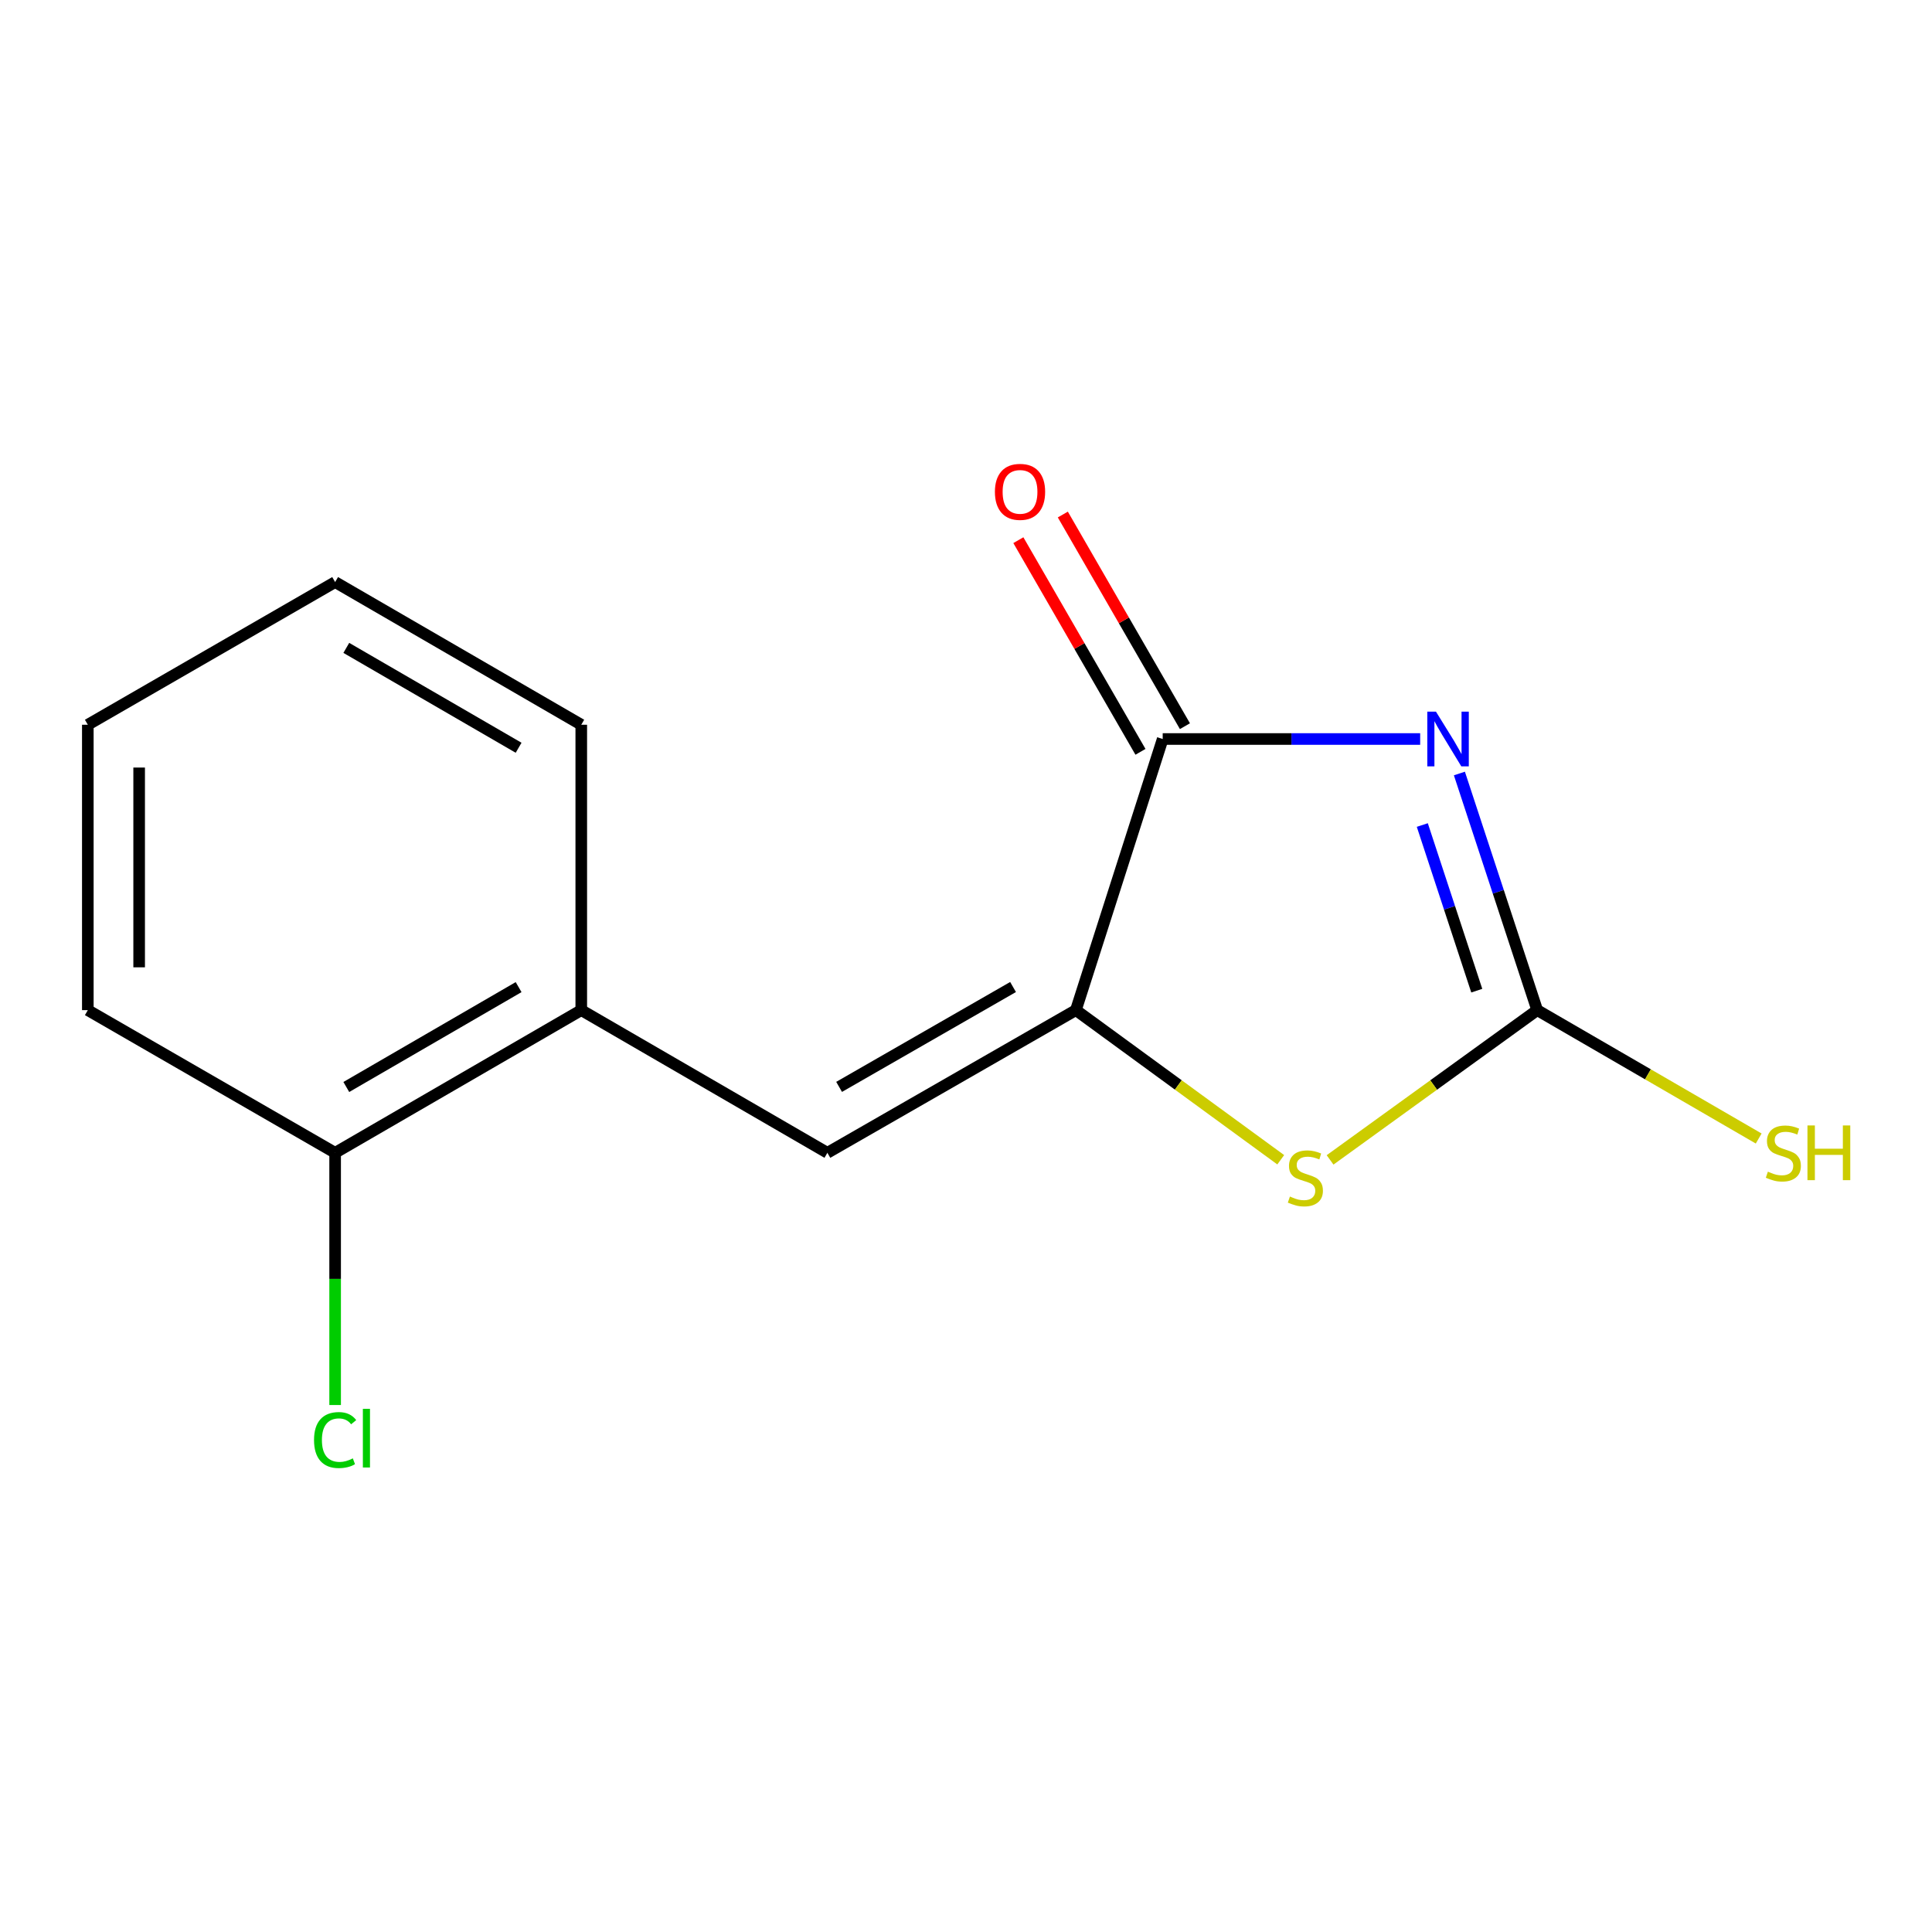 <?xml version='1.0' encoding='iso-8859-1'?>
<svg version='1.1' baseProfile='full'
              xmlns='http://www.w3.org/2000/svg'
                      xmlns:rdkit='http://www.rdkit.org/xml'
                      xmlns:xlink='http://www.w3.org/1999/xlink'
                  xml:space='preserve'
width='1000px' height='1000px' viewBox='0 0 1000 1000'>
<!-- END OF HEADER -->
<rect style='opacity:1.0;fill:#FFFFFF;stroke:none' width='1000' height='1000' x='0' y='0'> </rect>
<path class='bond-0' d='M 755.381,400.362 L 775.517,461.602' style='fill:none;fill-rule:evenodd;stroke:#0000FF;stroke-width:6px;stroke-linecap:butt;stroke-linejoin:miter;stroke-opacity:1' />
<path class='bond-0' d='M 775.517,461.602 L 795.654,522.842' style='fill:none;fill-rule:evenodd;stroke:#000000;stroke-width:6px;stroke-linecap:butt;stroke-linejoin:miter;stroke-opacity:1' />
<path class='bond-0' d='M 736.181,427.033 L 750.277,469.901' style='fill:none;fill-rule:evenodd;stroke:#0000FF;stroke-width:6px;stroke-linecap:butt;stroke-linejoin:miter;stroke-opacity:1' />
<path class='bond-0' d='M 750.277,469.901 L 764.372,512.769' style='fill:none;fill-rule:evenodd;stroke:#000000;stroke-width:6px;stroke-linecap:butt;stroke-linejoin:miter;stroke-opacity:1' />
<path class='bond-2' d='M 735.078,382.509 L 668.445,382.509' style='fill:none;fill-rule:evenodd;stroke:#0000FF;stroke-width:6px;stroke-linecap:butt;stroke-linejoin:miter;stroke-opacity:1' />
<path class='bond-2' d='M 668.445,382.509 L 601.812,382.509' style='fill:none;fill-rule:evenodd;stroke:#000000;stroke-width:6px;stroke-linecap:butt;stroke-linejoin:miter;stroke-opacity:1' />
<path class='bond-3' d='M 795.654,522.842 L 742.048,561.603' style='fill:none;fill-rule:evenodd;stroke:#000000;stroke-width:6px;stroke-linecap:butt;stroke-linejoin:miter;stroke-opacity:1' />
<path class='bond-3' d='M 742.048,561.603 L 688.443,600.364' style='fill:none;fill-rule:evenodd;stroke:#CCCC00;stroke-width:6px;stroke-linecap:butt;stroke-linejoin:miter;stroke-opacity:1' />
<path class='bond-7' d='M 795.654,522.842 L 852.974,556.068' style='fill:none;fill-rule:evenodd;stroke:#000000;stroke-width:6px;stroke-linecap:butt;stroke-linejoin:miter;stroke-opacity:1' />
<path class='bond-7' d='M 852.974,556.068 L 910.294,589.294' style='fill:none;fill-rule:evenodd;stroke:#CCCC00;stroke-width:6px;stroke-linecap:butt;stroke-linejoin:miter;stroke-opacity:1' />
<path class='bond-1' d='M 556.879,522.842 L 601.812,382.509' style='fill:none;fill-rule:evenodd;stroke:#000000;stroke-width:6px;stroke-linecap:butt;stroke-linejoin:miter;stroke-opacity:1' />
<path class='bond-4' d='M 556.879,522.842 L 428.252,596.691' style='fill:none;fill-rule:evenodd;stroke:#000000;stroke-width:6px;stroke-linecap:butt;stroke-linejoin:miter;stroke-opacity:1' />
<path class='bond-4' d='M 524.356,510.877 L 434.317,562.571' style='fill:none;fill-rule:evenodd;stroke:#000000;stroke-width:6px;stroke-linecap:butt;stroke-linejoin:miter;stroke-opacity:1' />
<path class='bond-14' d='M 556.879,522.842 L 609.892,561.565' style='fill:none;fill-rule:evenodd;stroke:#000000;stroke-width:6px;stroke-linecap:butt;stroke-linejoin:miter;stroke-opacity:1' />
<path class='bond-14' d='M 609.892,561.565 L 662.904,600.288' style='fill:none;fill-rule:evenodd;stroke:#CCCC00;stroke-width:6px;stroke-linecap:butt;stroke-linejoin:miter;stroke-opacity:1' />
<path class='bond-6' d='M 613.319,375.87 L 581.718,321.094' style='fill:none;fill-rule:evenodd;stroke:#000000;stroke-width:6px;stroke-linecap:butt;stroke-linejoin:miter;stroke-opacity:1' />
<path class='bond-6' d='M 581.718,321.094 L 550.116,266.317' style='fill:none;fill-rule:evenodd;stroke:#FF0000;stroke-width:6px;stroke-linecap:butt;stroke-linejoin:miter;stroke-opacity:1' />
<path class='bond-6' d='M 590.305,389.147 L 558.703,334.371' style='fill:none;fill-rule:evenodd;stroke:#000000;stroke-width:6px;stroke-linecap:butt;stroke-linejoin:miter;stroke-opacity:1' />
<path class='bond-6' d='M 558.703,334.371 L 527.102,279.594' style='fill:none;fill-rule:evenodd;stroke:#FF0000;stroke-width:6px;stroke-linecap:butt;stroke-linejoin:miter;stroke-opacity:1' />
<path class='bond-5' d='M 428.252,596.691 L 300.864,522.842' style='fill:none;fill-rule:evenodd;stroke:#000000;stroke-width:6px;stroke-linecap:butt;stroke-linejoin:miter;stroke-opacity:1' />
<path class='bond-8' d='M 300.864,522.842 L 173.462,596.691' style='fill:none;fill-rule:evenodd;stroke:#000000;stroke-width:6px;stroke-linecap:butt;stroke-linejoin:miter;stroke-opacity:1' />
<path class='bond-8' d='M 268.429,510.932 L 179.248,562.626' style='fill:none;fill-rule:evenodd;stroke:#000000;stroke-width:6px;stroke-linecap:butt;stroke-linejoin:miter;stroke-opacity:1' />
<path class='bond-10' d='M 300.864,522.842 L 300.864,375.128' style='fill:none;fill-rule:evenodd;stroke:#000000;stroke-width:6px;stroke-linecap:butt;stroke-linejoin:miter;stroke-opacity:1' />
<path class='bond-9' d='M 173.462,596.691 L 173.462,661.964' style='fill:none;fill-rule:evenodd;stroke:#000000;stroke-width:6px;stroke-linecap:butt;stroke-linejoin:miter;stroke-opacity:1' />
<path class='bond-9' d='M 173.462,661.964 L 173.462,727.237' style='fill:none;fill-rule:evenodd;stroke:#00CC00;stroke-width:6px;stroke-linecap:butt;stroke-linejoin:miter;stroke-opacity:1' />
<path class='bond-11' d='M 173.462,596.691 L 45.455,522.842' style='fill:none;fill-rule:evenodd;stroke:#000000;stroke-width:6px;stroke-linecap:butt;stroke-linejoin:miter;stroke-opacity:1' />
<path class='bond-12' d='M 300.864,375.128 L 173.462,301.279' style='fill:none;fill-rule:evenodd;stroke:#000000;stroke-width:6px;stroke-linecap:butt;stroke-linejoin:miter;stroke-opacity:1' />
<path class='bond-12' d='M 268.429,387.038 L 179.248,335.343' style='fill:none;fill-rule:evenodd;stroke:#000000;stroke-width:6px;stroke-linecap:butt;stroke-linejoin:miter;stroke-opacity:1' />
<path class='bond-15' d='M 45.455,522.842 L 45.455,375.128' style='fill:none;fill-rule:evenodd;stroke:#000000;stroke-width:6px;stroke-linecap:butt;stroke-linejoin:miter;stroke-opacity:1' />
<path class='bond-15' d='M 72.024,500.685 L 72.024,397.285' style='fill:none;fill-rule:evenodd;stroke:#000000;stroke-width:6px;stroke-linecap:butt;stroke-linejoin:miter;stroke-opacity:1' />
<path class='bond-13' d='M 173.462,301.279 L 45.455,375.128' style='fill:none;fill-rule:evenodd;stroke:#000000;stroke-width:6px;stroke-linecap:butt;stroke-linejoin:miter;stroke-opacity:1' />
<path  class='atom-0' d='M 743.251 368.349
L 752.531 383.349
Q 753.451 384.829, 754.931 387.509
Q 756.411 390.189, 756.491 390.349
L 756.491 368.349
L 760.251 368.349
L 760.251 396.669
L 756.371 396.669
L 746.411 380.269
Q 745.251 378.349, 744.011 376.149
Q 742.811 373.949, 742.451 373.269
L 742.451 396.669
L 738.771 396.669
L 738.771 368.349
L 743.251 368.349
' fill='#0000FF'/>
<path  class='atom-4' d='M 667.661 619.327
Q 667.981 619.447, 669.301 620.007
Q 670.621 620.567, 672.061 620.927
Q 673.541 621.247, 674.981 621.247
Q 677.661 621.247, 679.221 619.967
Q 680.781 618.647, 680.781 616.367
Q 680.781 614.807, 679.981 613.847
Q 679.221 612.887, 678.021 612.367
Q 676.821 611.847, 674.821 611.247
Q 672.301 610.487, 670.781 609.767
Q 669.301 609.047, 668.221 607.527
Q 667.181 606.007, 667.181 603.447
Q 667.181 599.887, 669.581 597.687
Q 672.021 595.487, 676.821 595.487
Q 680.101 595.487, 683.821 597.047
L 682.901 600.127
Q 679.501 598.727, 676.941 598.727
Q 674.181 598.727, 672.661 599.887
Q 671.141 601.007, 671.181 602.967
Q 671.181 604.487, 671.941 605.407
Q 672.741 606.327, 673.861 606.847
Q 675.021 607.367, 676.941 607.967
Q 679.501 608.767, 681.021 609.567
Q 682.541 610.367, 683.621 612.007
Q 684.741 613.607, 684.741 616.367
Q 684.741 620.287, 682.101 622.407
Q 679.501 624.487, 675.141 624.487
Q 672.621 624.487, 670.701 623.927
Q 668.821 623.407, 666.581 622.487
L 667.661 619.327
' fill='#CCCC00'/>
<path  class='atom-7' d='M 514.963 254.581
Q 514.963 247.781, 518.323 243.981
Q 521.683 240.181, 527.963 240.181
Q 534.243 240.181, 537.603 243.981
Q 540.963 247.781, 540.963 254.581
Q 540.963 261.461, 537.563 265.381
Q 534.163 269.261, 527.963 269.261
Q 521.723 269.261, 518.323 265.381
Q 514.963 261.501, 514.963 254.581
M 527.963 266.061
Q 532.283 266.061, 534.603 263.181
Q 536.963 260.261, 536.963 254.581
Q 536.963 249.021, 534.603 246.221
Q 532.283 243.381, 527.963 243.381
Q 523.643 243.381, 521.283 246.181
Q 518.963 248.981, 518.963 254.581
Q 518.963 260.301, 521.283 263.181
Q 523.643 266.061, 527.963 266.061
' fill='#FF0000'/>
<path  class='atom-8' d='M 915.056 606.451
Q 915.376 606.571, 916.696 607.131
Q 918.016 607.691, 919.456 608.051
Q 920.936 608.371, 922.376 608.371
Q 925.056 608.371, 926.616 607.091
Q 928.176 605.771, 928.176 603.491
Q 928.176 601.931, 927.376 600.971
Q 926.616 600.011, 925.416 599.491
Q 924.216 598.971, 922.216 598.371
Q 919.696 597.611, 918.176 596.891
Q 916.696 596.171, 915.616 594.651
Q 914.576 593.131, 914.576 590.571
Q 914.576 587.011, 916.976 584.811
Q 919.416 582.611, 924.216 582.611
Q 927.496 582.611, 931.216 584.171
L 930.296 587.251
Q 926.896 585.851, 924.336 585.851
Q 921.576 585.851, 920.056 587.011
Q 918.536 588.131, 918.576 590.091
Q 918.576 591.611, 919.336 592.531
Q 920.136 593.451, 921.256 593.971
Q 922.416 594.491, 924.336 595.091
Q 926.896 595.891, 928.416 596.691
Q 929.936 597.491, 931.016 599.131
Q 932.136 600.731, 932.136 603.491
Q 932.136 607.411, 929.496 609.531
Q 926.896 611.611, 922.536 611.611
Q 920.016 611.611, 918.096 611.051
Q 916.216 610.531, 913.976 609.611
L 915.056 606.451
' fill='#CCCC00'/>
<path  class='atom-8' d='M 935.536 582.531
L 939.376 582.531
L 939.376 594.571
L 953.856 594.571
L 953.856 582.531
L 957.696 582.531
L 957.696 610.851
L 953.856 610.851
L 953.856 597.771
L 939.376 597.771
L 939.376 610.851
L 935.536 610.851
L 935.536 582.531
' fill='#CCCC00'/>
<path  class='atom-10' d='M 162.542 745.37
Q 162.542 738.33, 165.822 734.65
Q 169.142 730.93, 175.422 730.93
Q 181.262 730.93, 184.382 735.05
L 181.742 737.21
Q 179.462 734.21, 175.422 734.21
Q 171.142 734.21, 168.862 737.09
Q 166.622 739.93, 166.622 745.37
Q 166.622 750.97, 168.942 753.85
Q 171.302 756.73, 175.862 756.73
Q 178.982 756.73, 182.622 754.85
L 183.742 757.85
Q 182.262 758.81, 180.022 759.37
Q 177.782 759.93, 175.302 759.93
Q 169.142 759.93, 165.822 756.17
Q 162.542 752.41, 162.542 745.37
' fill='#00CC00'/>
<path  class='atom-10' d='M 187.822 729.21
L 191.502 729.21
L 191.502 759.57
L 187.822 759.57
L 187.822 729.21
' fill='#00CC00'/>
</svg>
